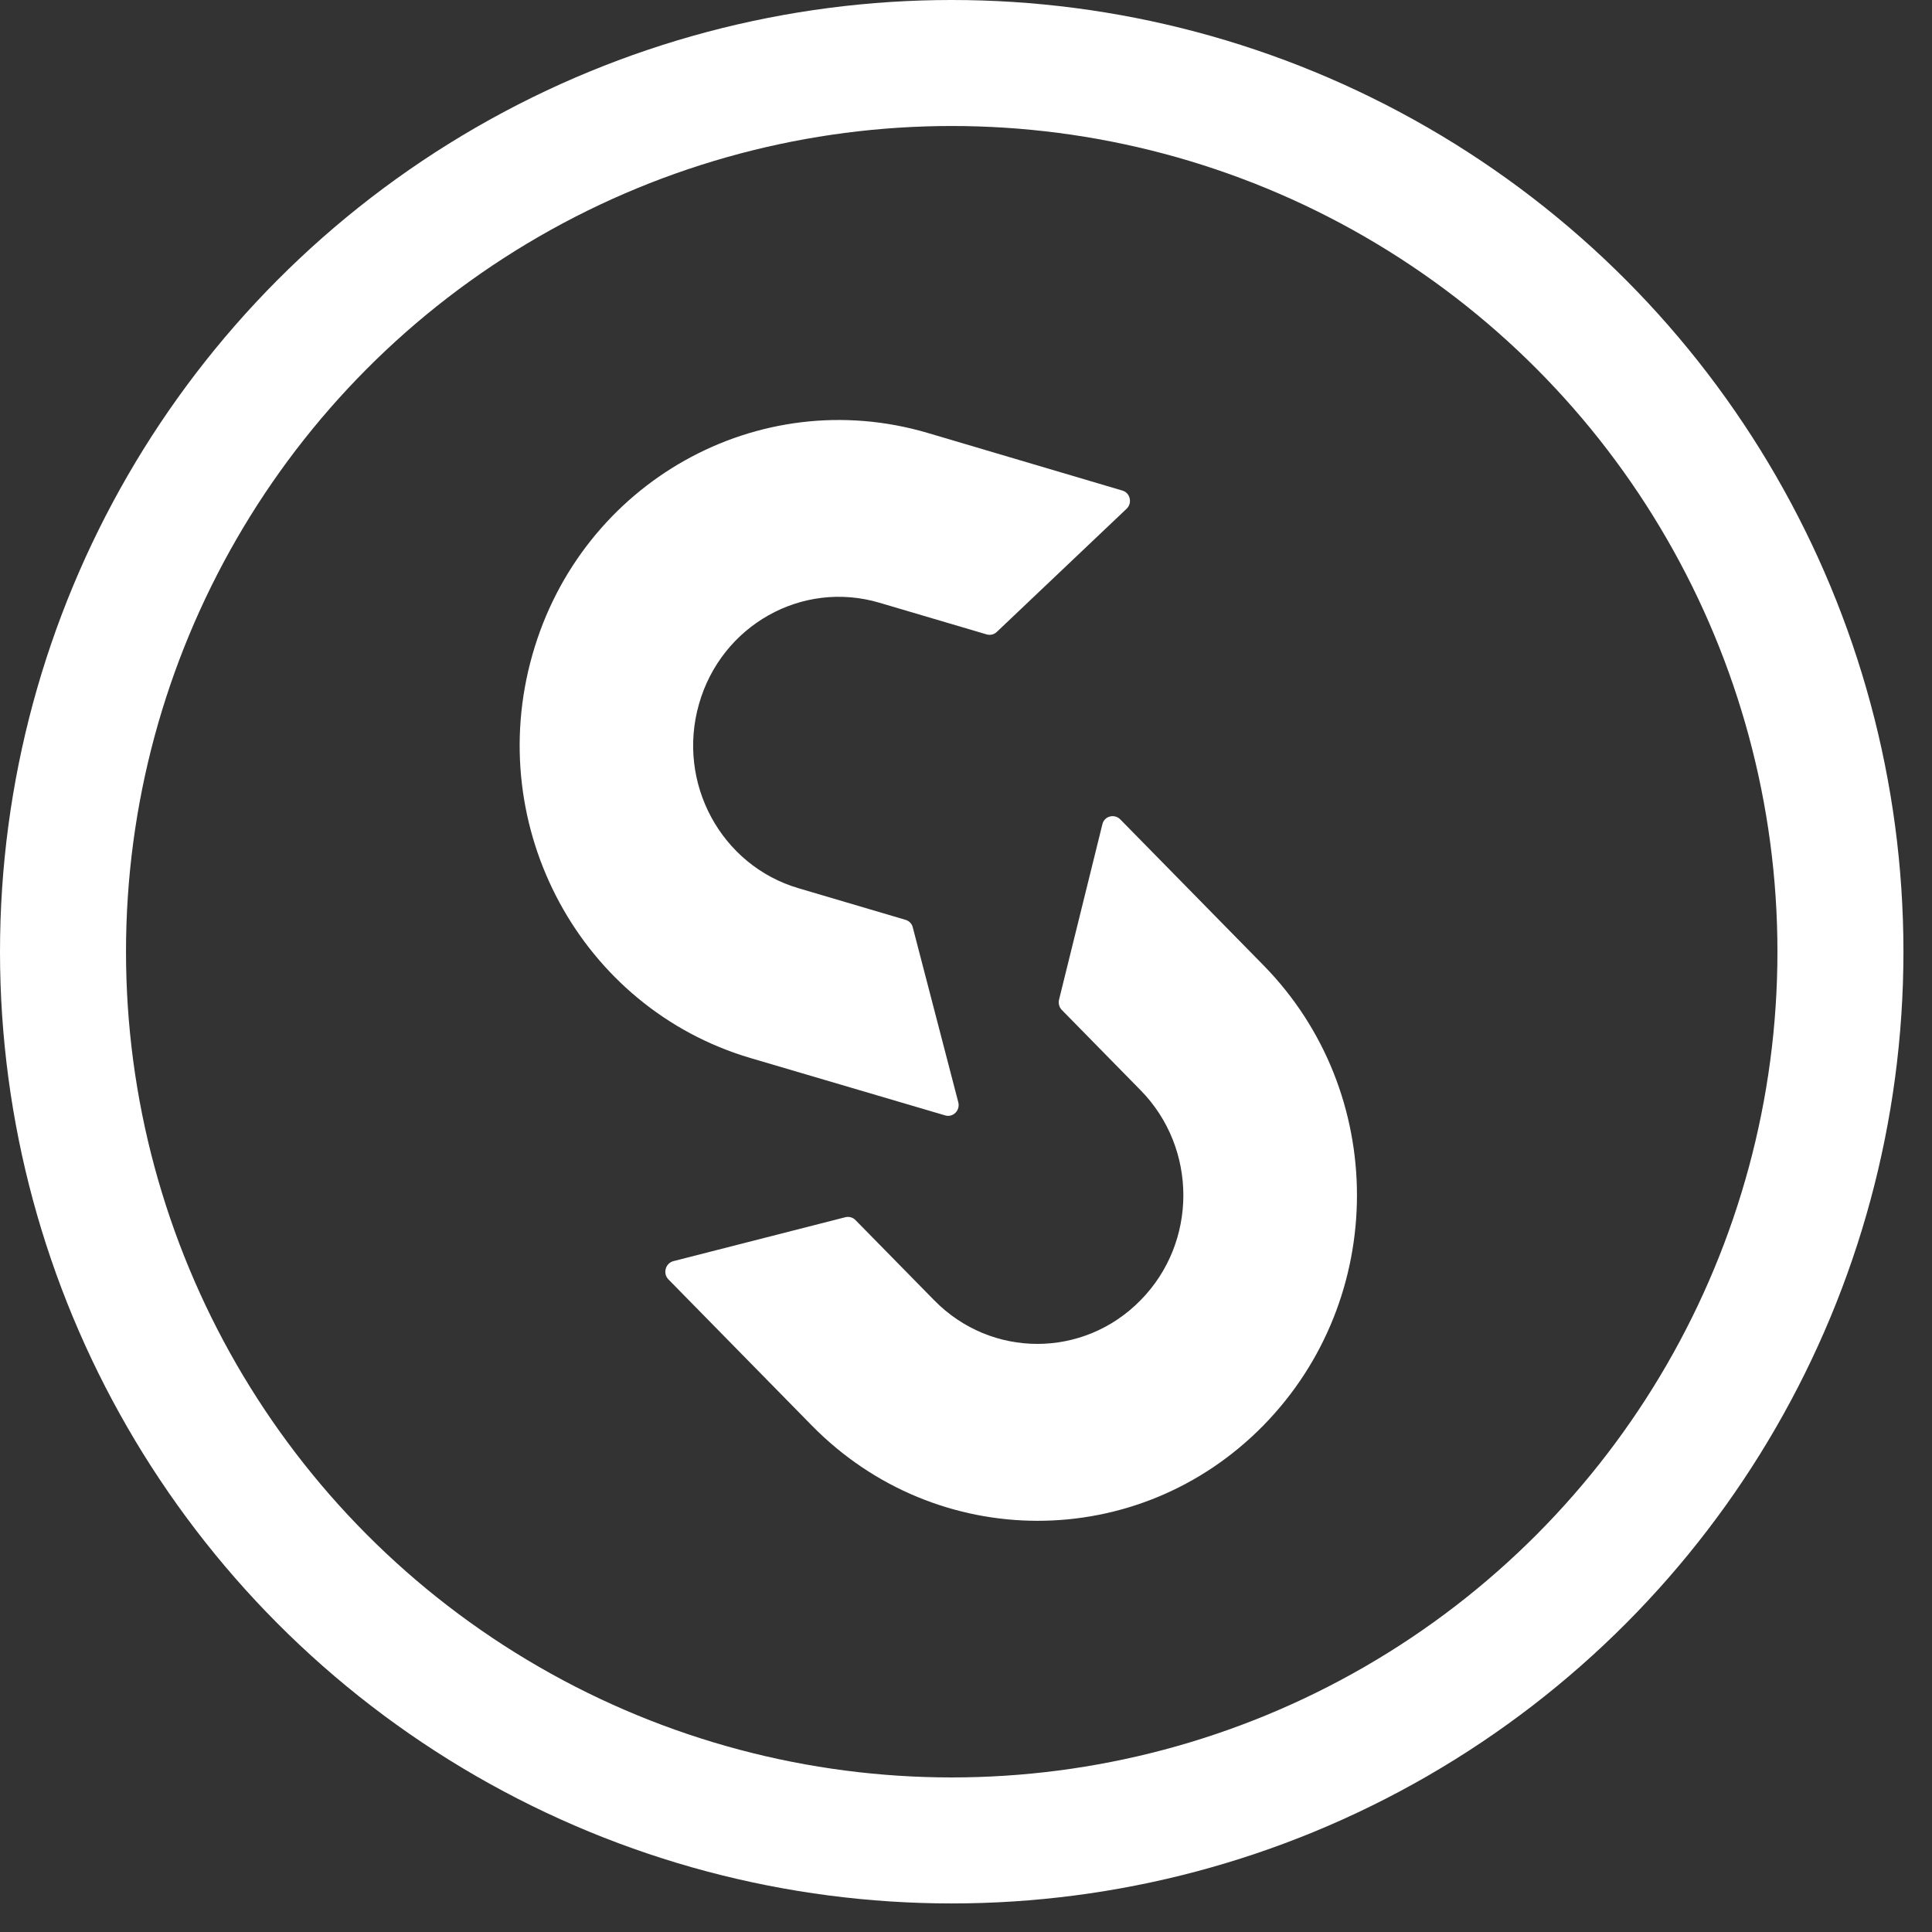 <svg xmlns="http://www.w3.org/2000/svg" width="46" height="46" viewBox="0 0 46 46" fill="none"><rect x="0" y="0" width="46" height="46" fill="#333333" stroke="none"/><g id="Group 4"><circle id="Ellipse 4" cx="22.66" cy="22.66" r="21.16" stroke="white" stroke-width="3"></circle><path id="Union" fill-rule="evenodd" clip-rule="evenodd" d="M23.489 15.104L20.939 14.351C19.097 13.805 17.174 14.887 16.642 16.765C16.106 18.642 17.169 20.606 19.011 21.148L21.561 21.901C21.647 21.927 21.713 21.994 21.733 22.081L22.816 26.243C22.867 26.439 22.69 26.614 22.503 26.557L17.867 25.191C13.834 24 11.506 19.704 12.675 15.594C13.839 11.484 18.054 9.117 22.088 10.308L26.723 11.68C26.91 11.732 26.966 11.979 26.824 12.113L23.732 15.047C23.666 15.109 23.576 15.13 23.489 15.104ZM25.281 24.046L27.158 25.959C28.515 27.341 28.515 29.584 27.153 30.961C25.797 32.343 23.601 32.343 22.245 30.961L20.367 29.048C20.306 28.986 20.215 28.96 20.129 28.981L16.03 30.028C15.843 30.079 15.777 30.322 15.914 30.461L19.325 33.937C22.295 36.964 27.108 36.969 30.078 33.942C33.049 30.915 33.054 26.011 30.083 22.983L26.672 19.508C26.531 19.369 26.293 19.43 26.247 19.626L25.215 23.803C25.195 23.891 25.22 23.984 25.281 24.046Z" fill="white"></path></g></svg>